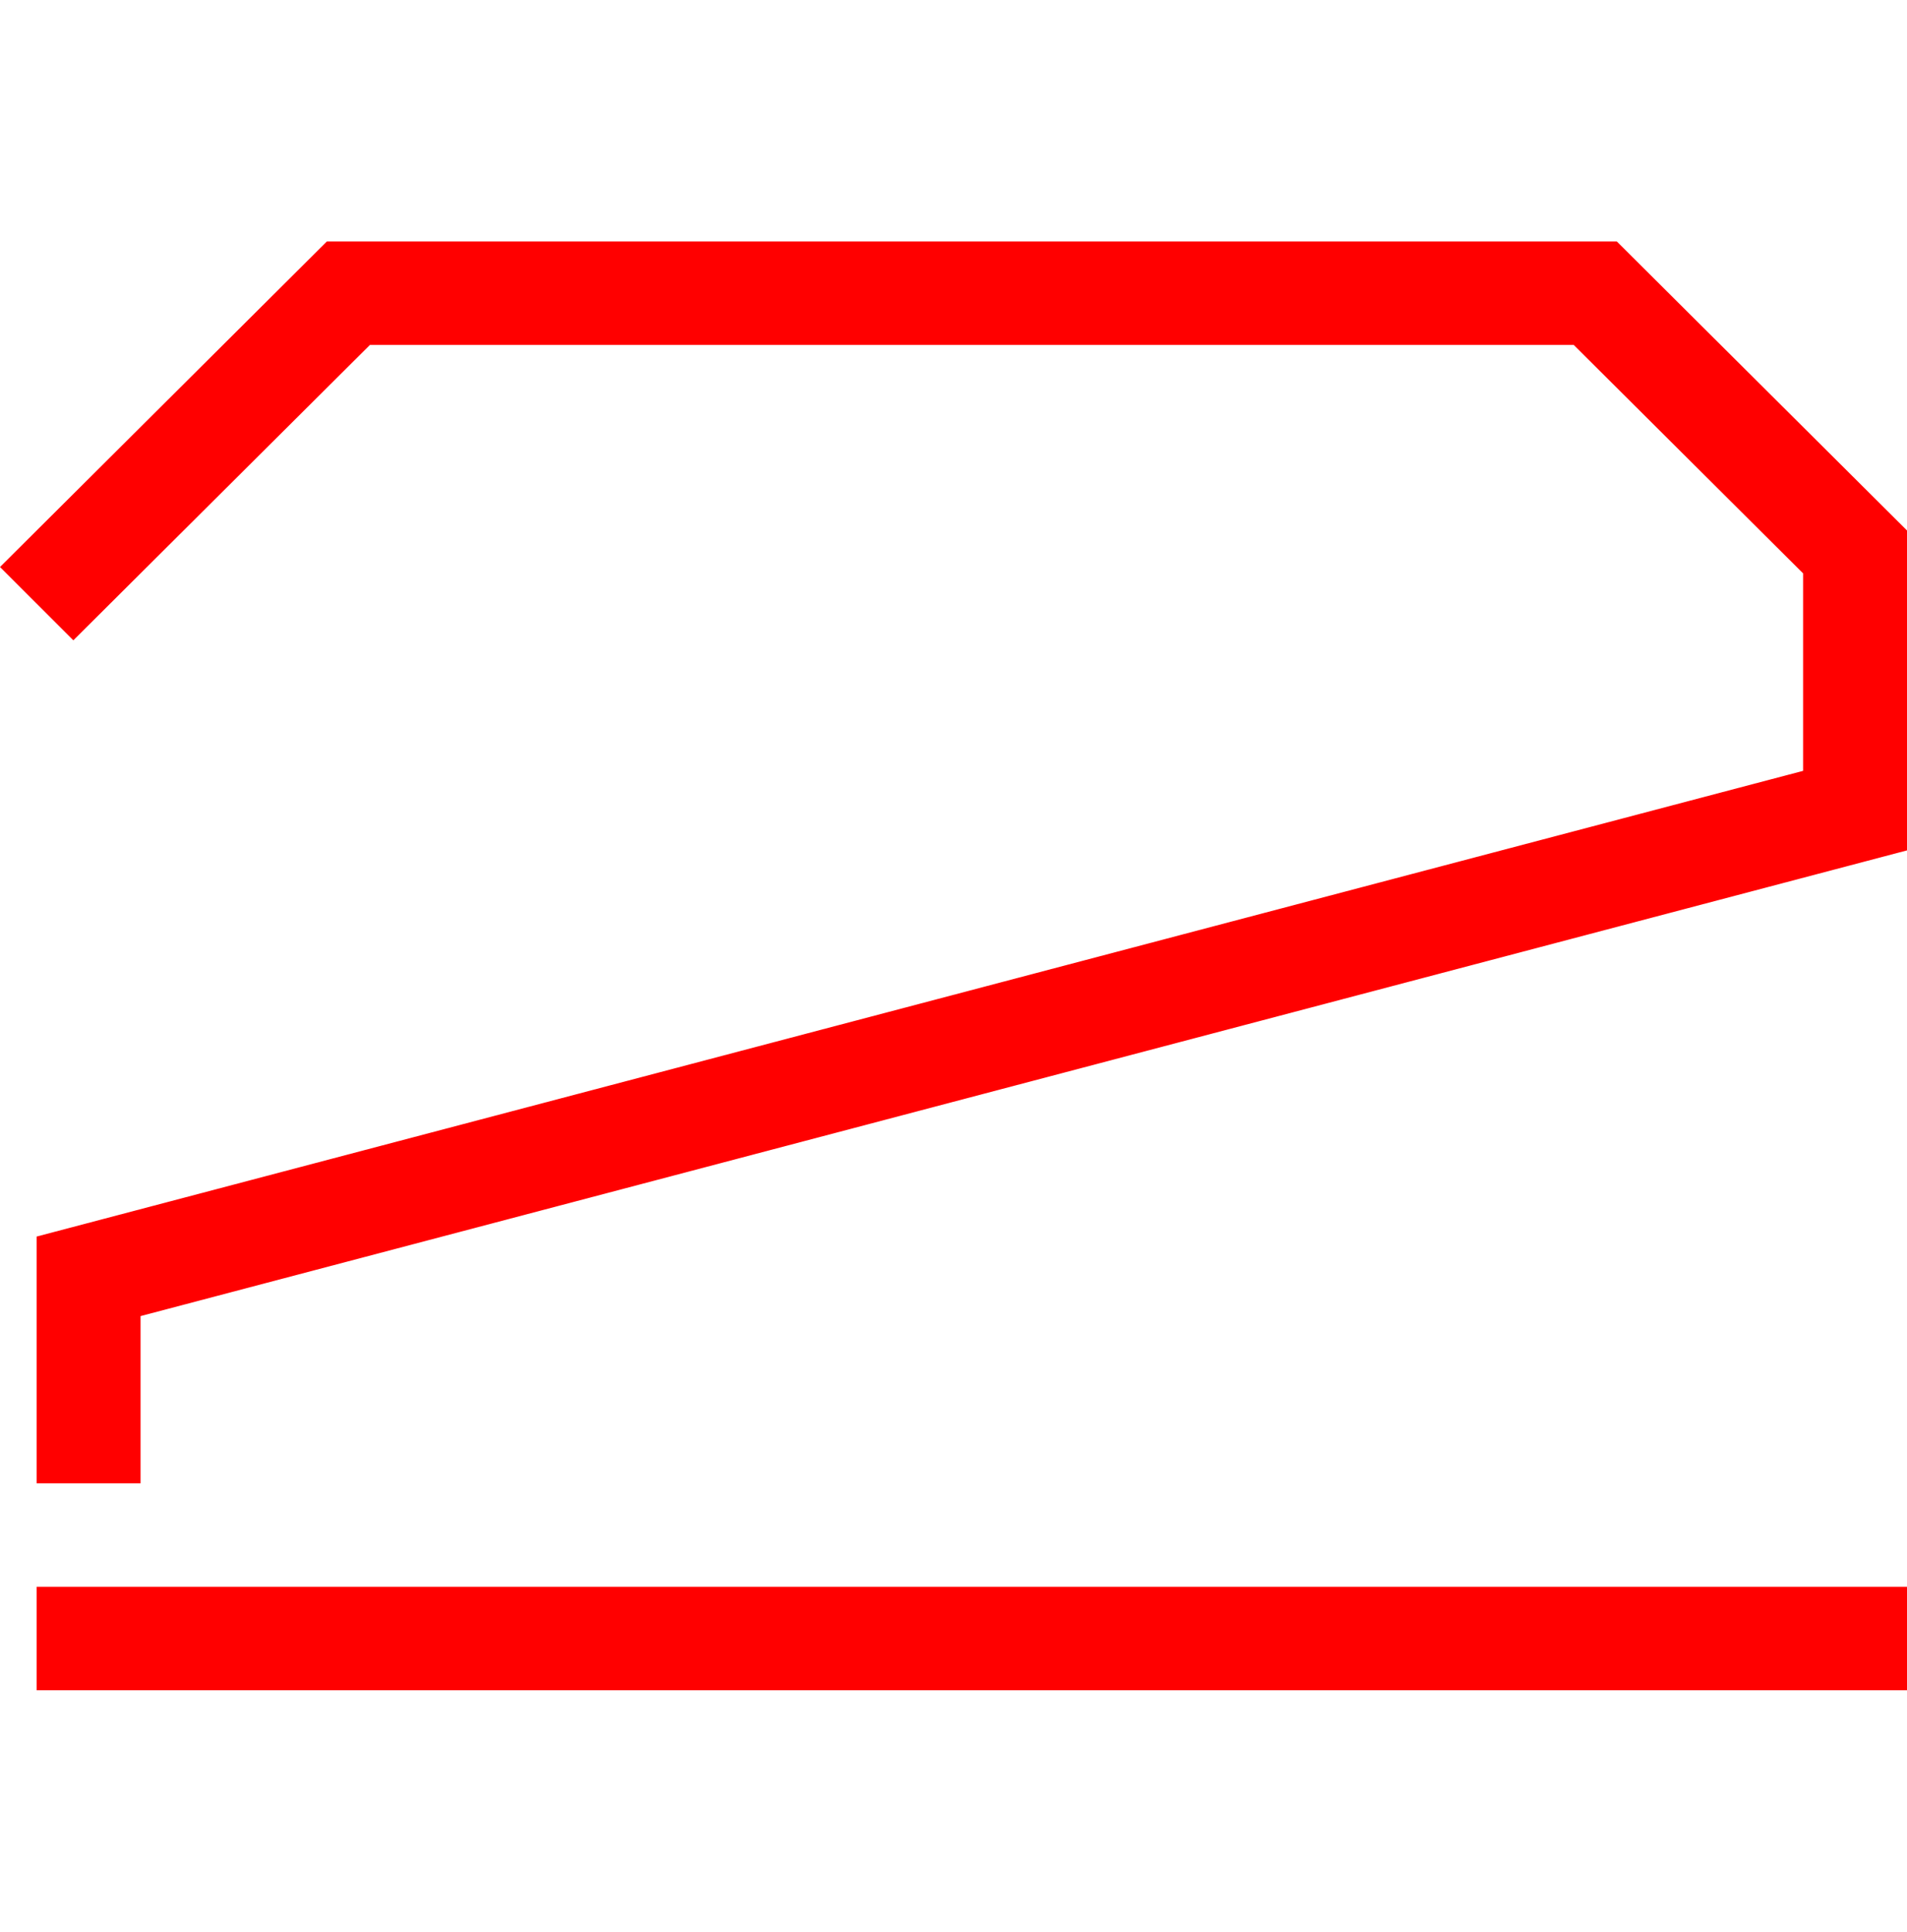 <?xml version="1.0" encoding="UTF-8"?> <svg xmlns="http://www.w3.org/2000/svg" width="79" height="80" viewBox="0 0 79 80" fill="none"><path d="M79 65.714H1.519V70H79V65.714Z" fill="#FF0000"></path><path d="M5.823 61.429H1.519V51.21L74.695 31.924V23.745L65.195 14.286H15.324L3.038 26.518L0 23.482L13.541 10H66.978L79 21.969V35.218L5.823 54.504V61.429Z" fill="#FF0000"></path></svg> 